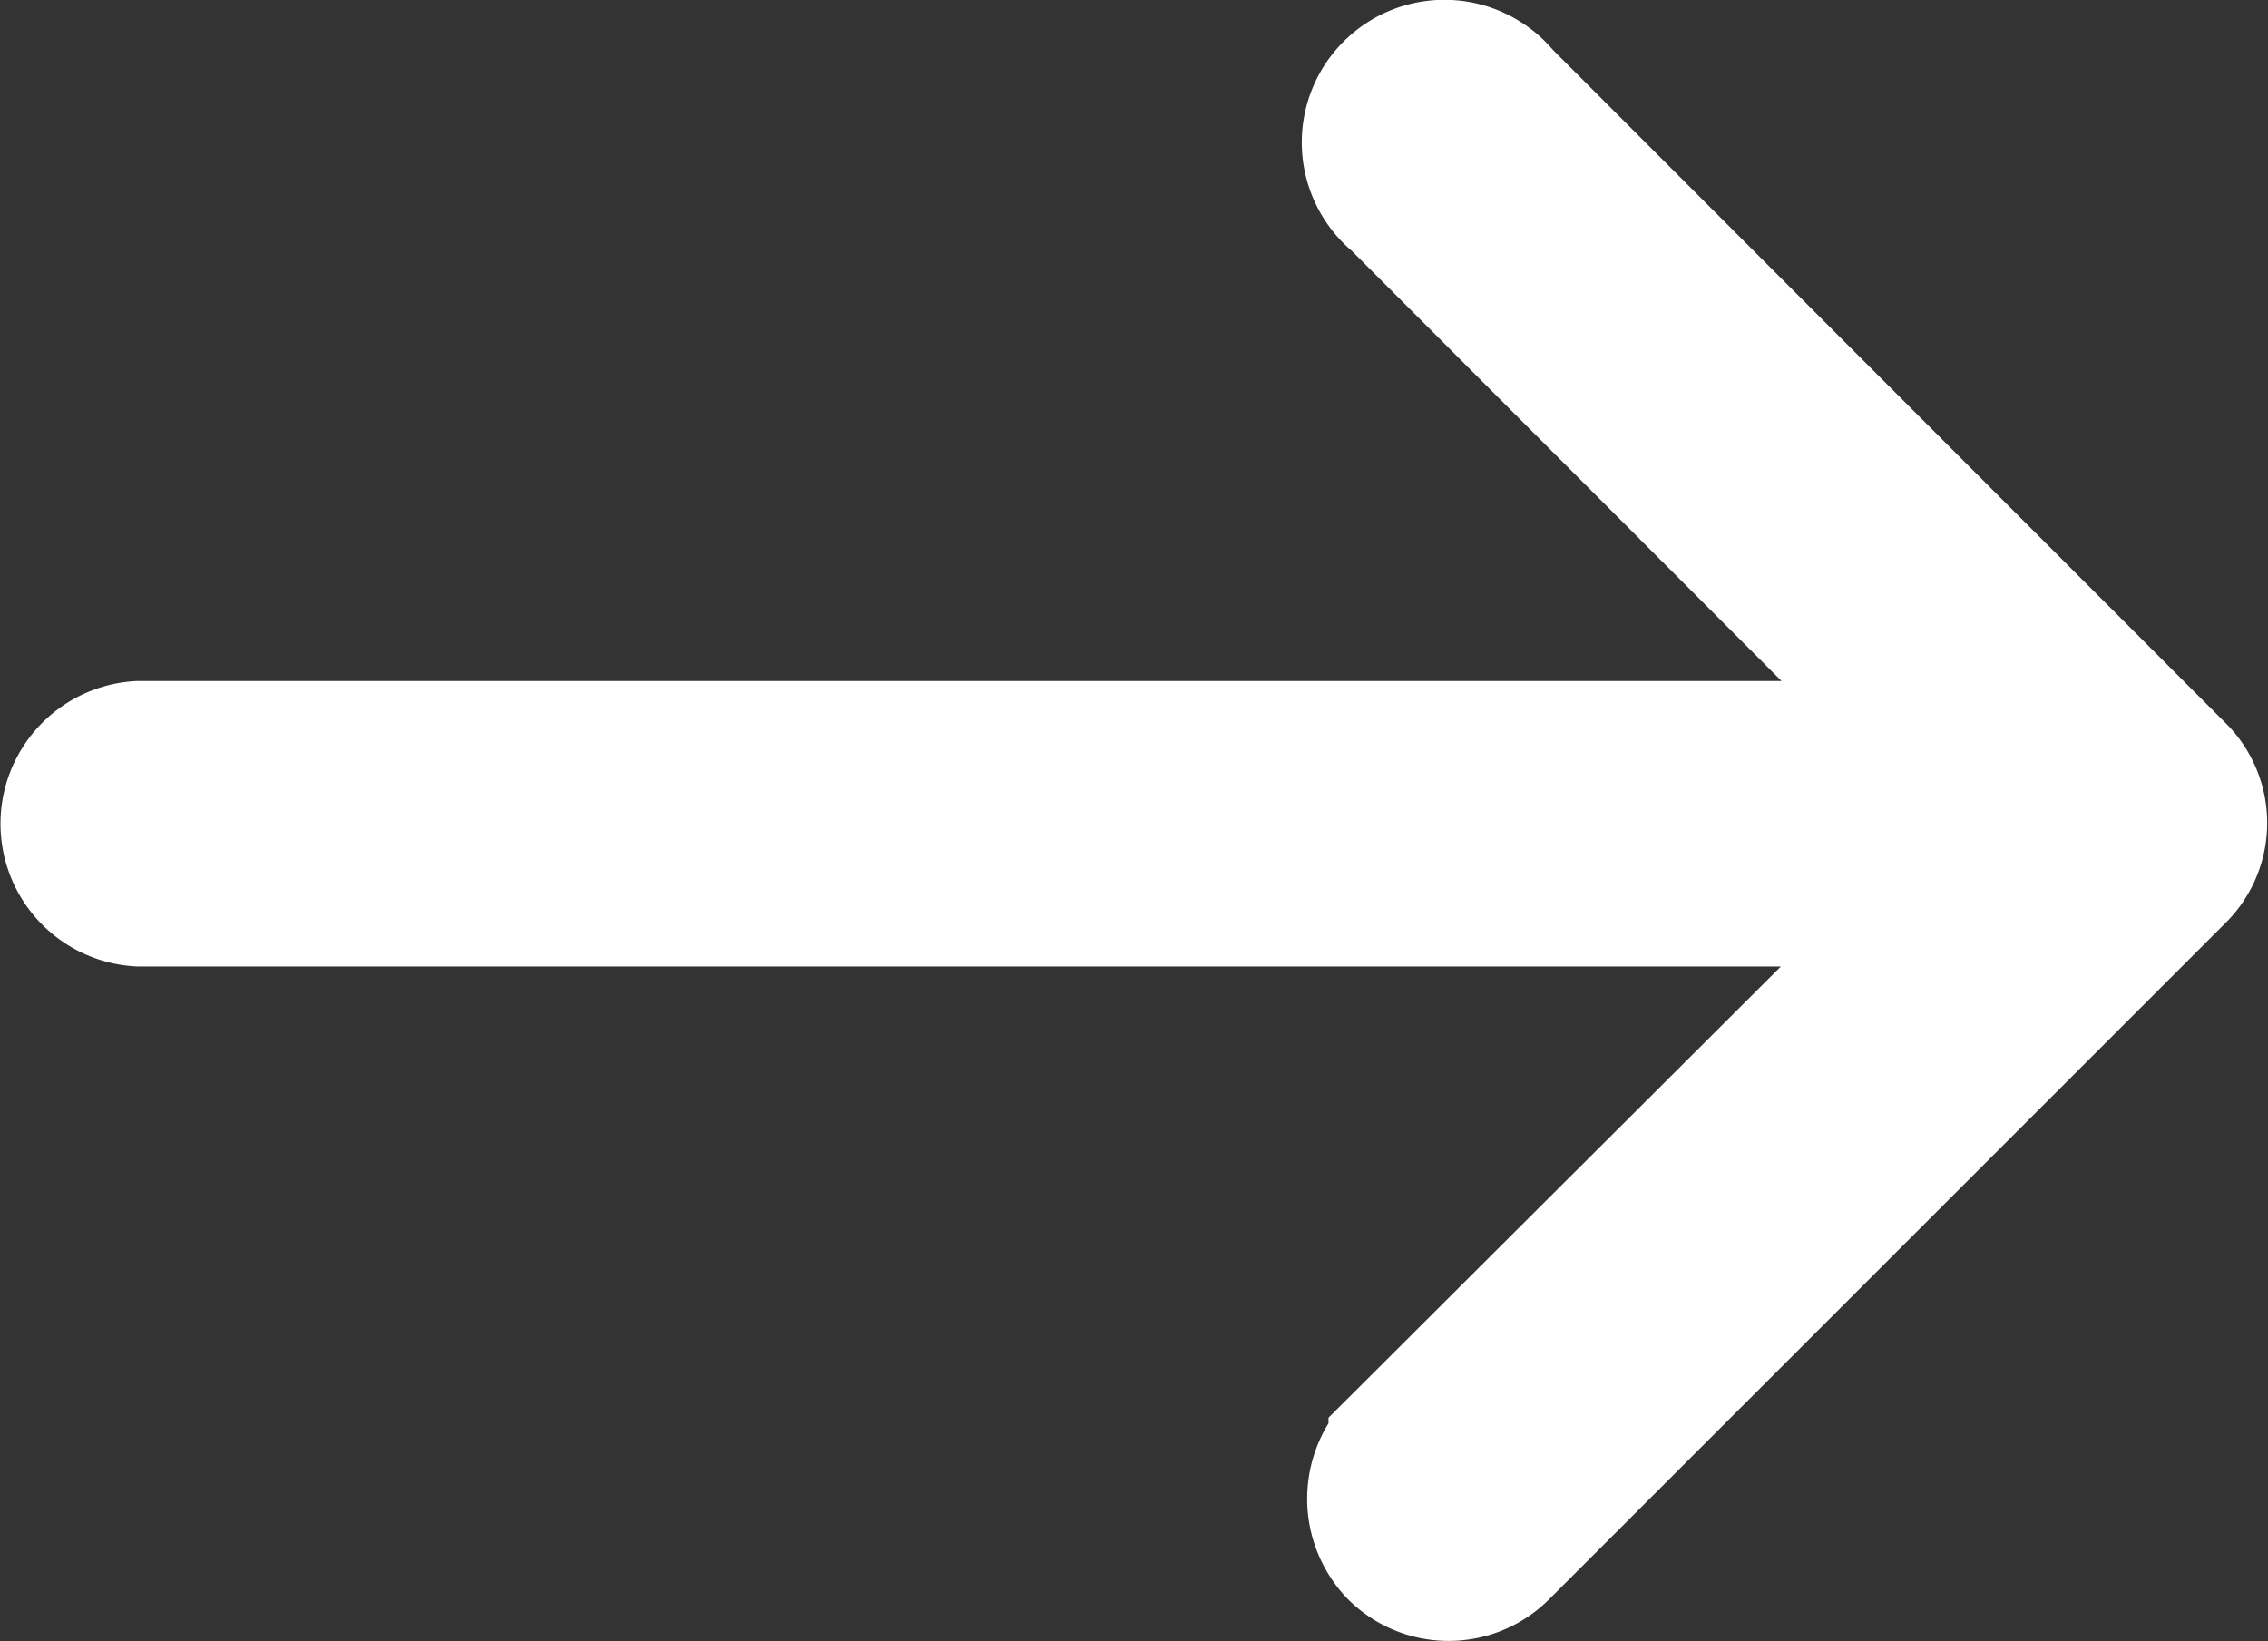 <svg xmlns="http://www.w3.org/2000/svg" width="17" height="12.304" viewBox="0 0 17 12.304">
  <rect x="0" y="0" width="17" height="12.304" fill="#333333" stroke="none"/>
  <path id="ic_arrow" d="M10.929,14.828a.569.569,0,1,0-.8.8l4.09,4.094H.7a.571.571,0,0,0,0,1.14H14.217l-4.1,4.09a.58.58,0,0,0,0,.8.566.566,0,0,0,.8,0l5.066-5.066a.556.556,0,0,0,0-.8Z" transform="translate(0.341 -14.117)" fill="#fff" stroke="#fff" stroke-width="1"/>
</svg>
